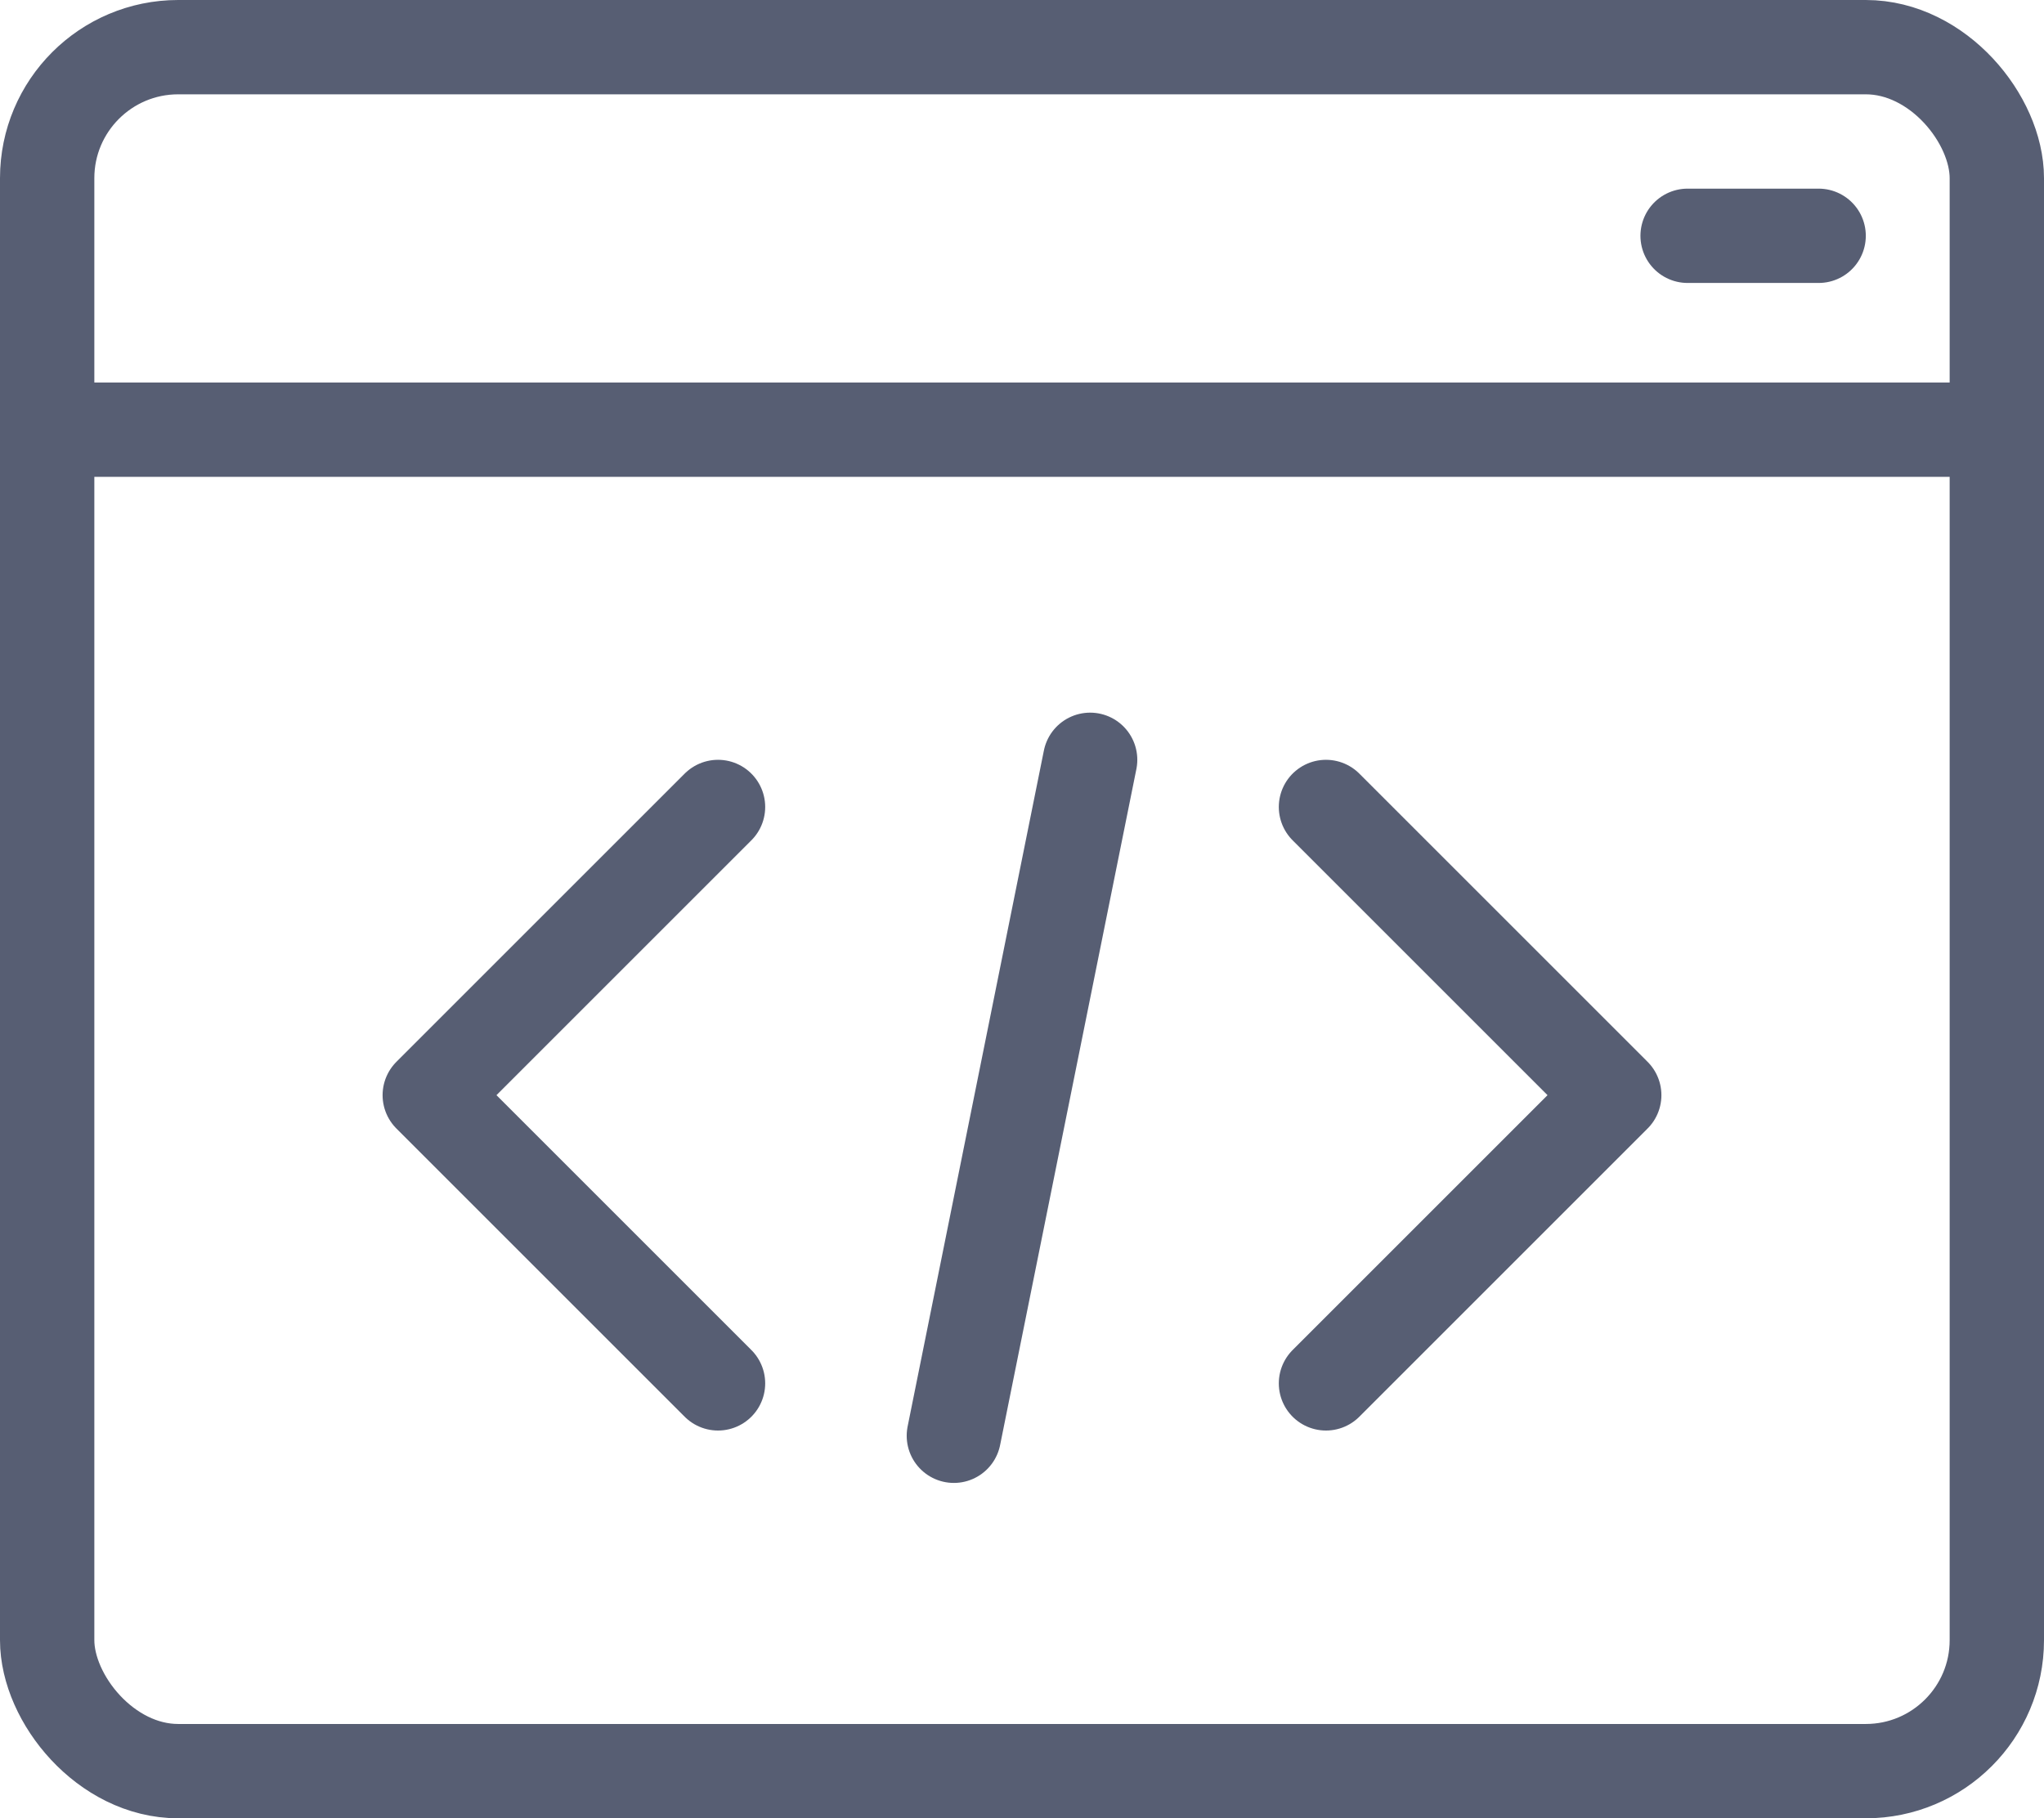 <?xml version="1.0" encoding="UTF-8"?> <svg xmlns="http://www.w3.org/2000/svg" id="Layer_1" data-name="Layer 1" version="1.1" viewBox="0 0 39 34.7"><defs><style> .cls-1 { fill: none; stroke: #575e73; stroke-linecap: round; stroke-linejoin: round; stroke-width: 1.8px; } </style></defs><rect class="cls-1" x=".9" y=".9" width="37.2" height="32.9" rx="2.5" ry="2.5"></rect><line class="cls-1" x1=".9" y1="8.2" x2="38.1" y2="8.2"></line><line class="cls-1" x1="34.7" y1="4.5" x2="32.2" y2="4.5"></line><polyline class="cls-1" points="13.7 26.4 8.2 20.9 13.7 15.4"></polyline><polyline class="cls-1" points="25.3 26.4 30.8 20.9 25.3 15.4"></polyline><line class="cls-1" x1="20.8" y1="14.5" x2="18.2" y2="27.4"></line></svg> 
